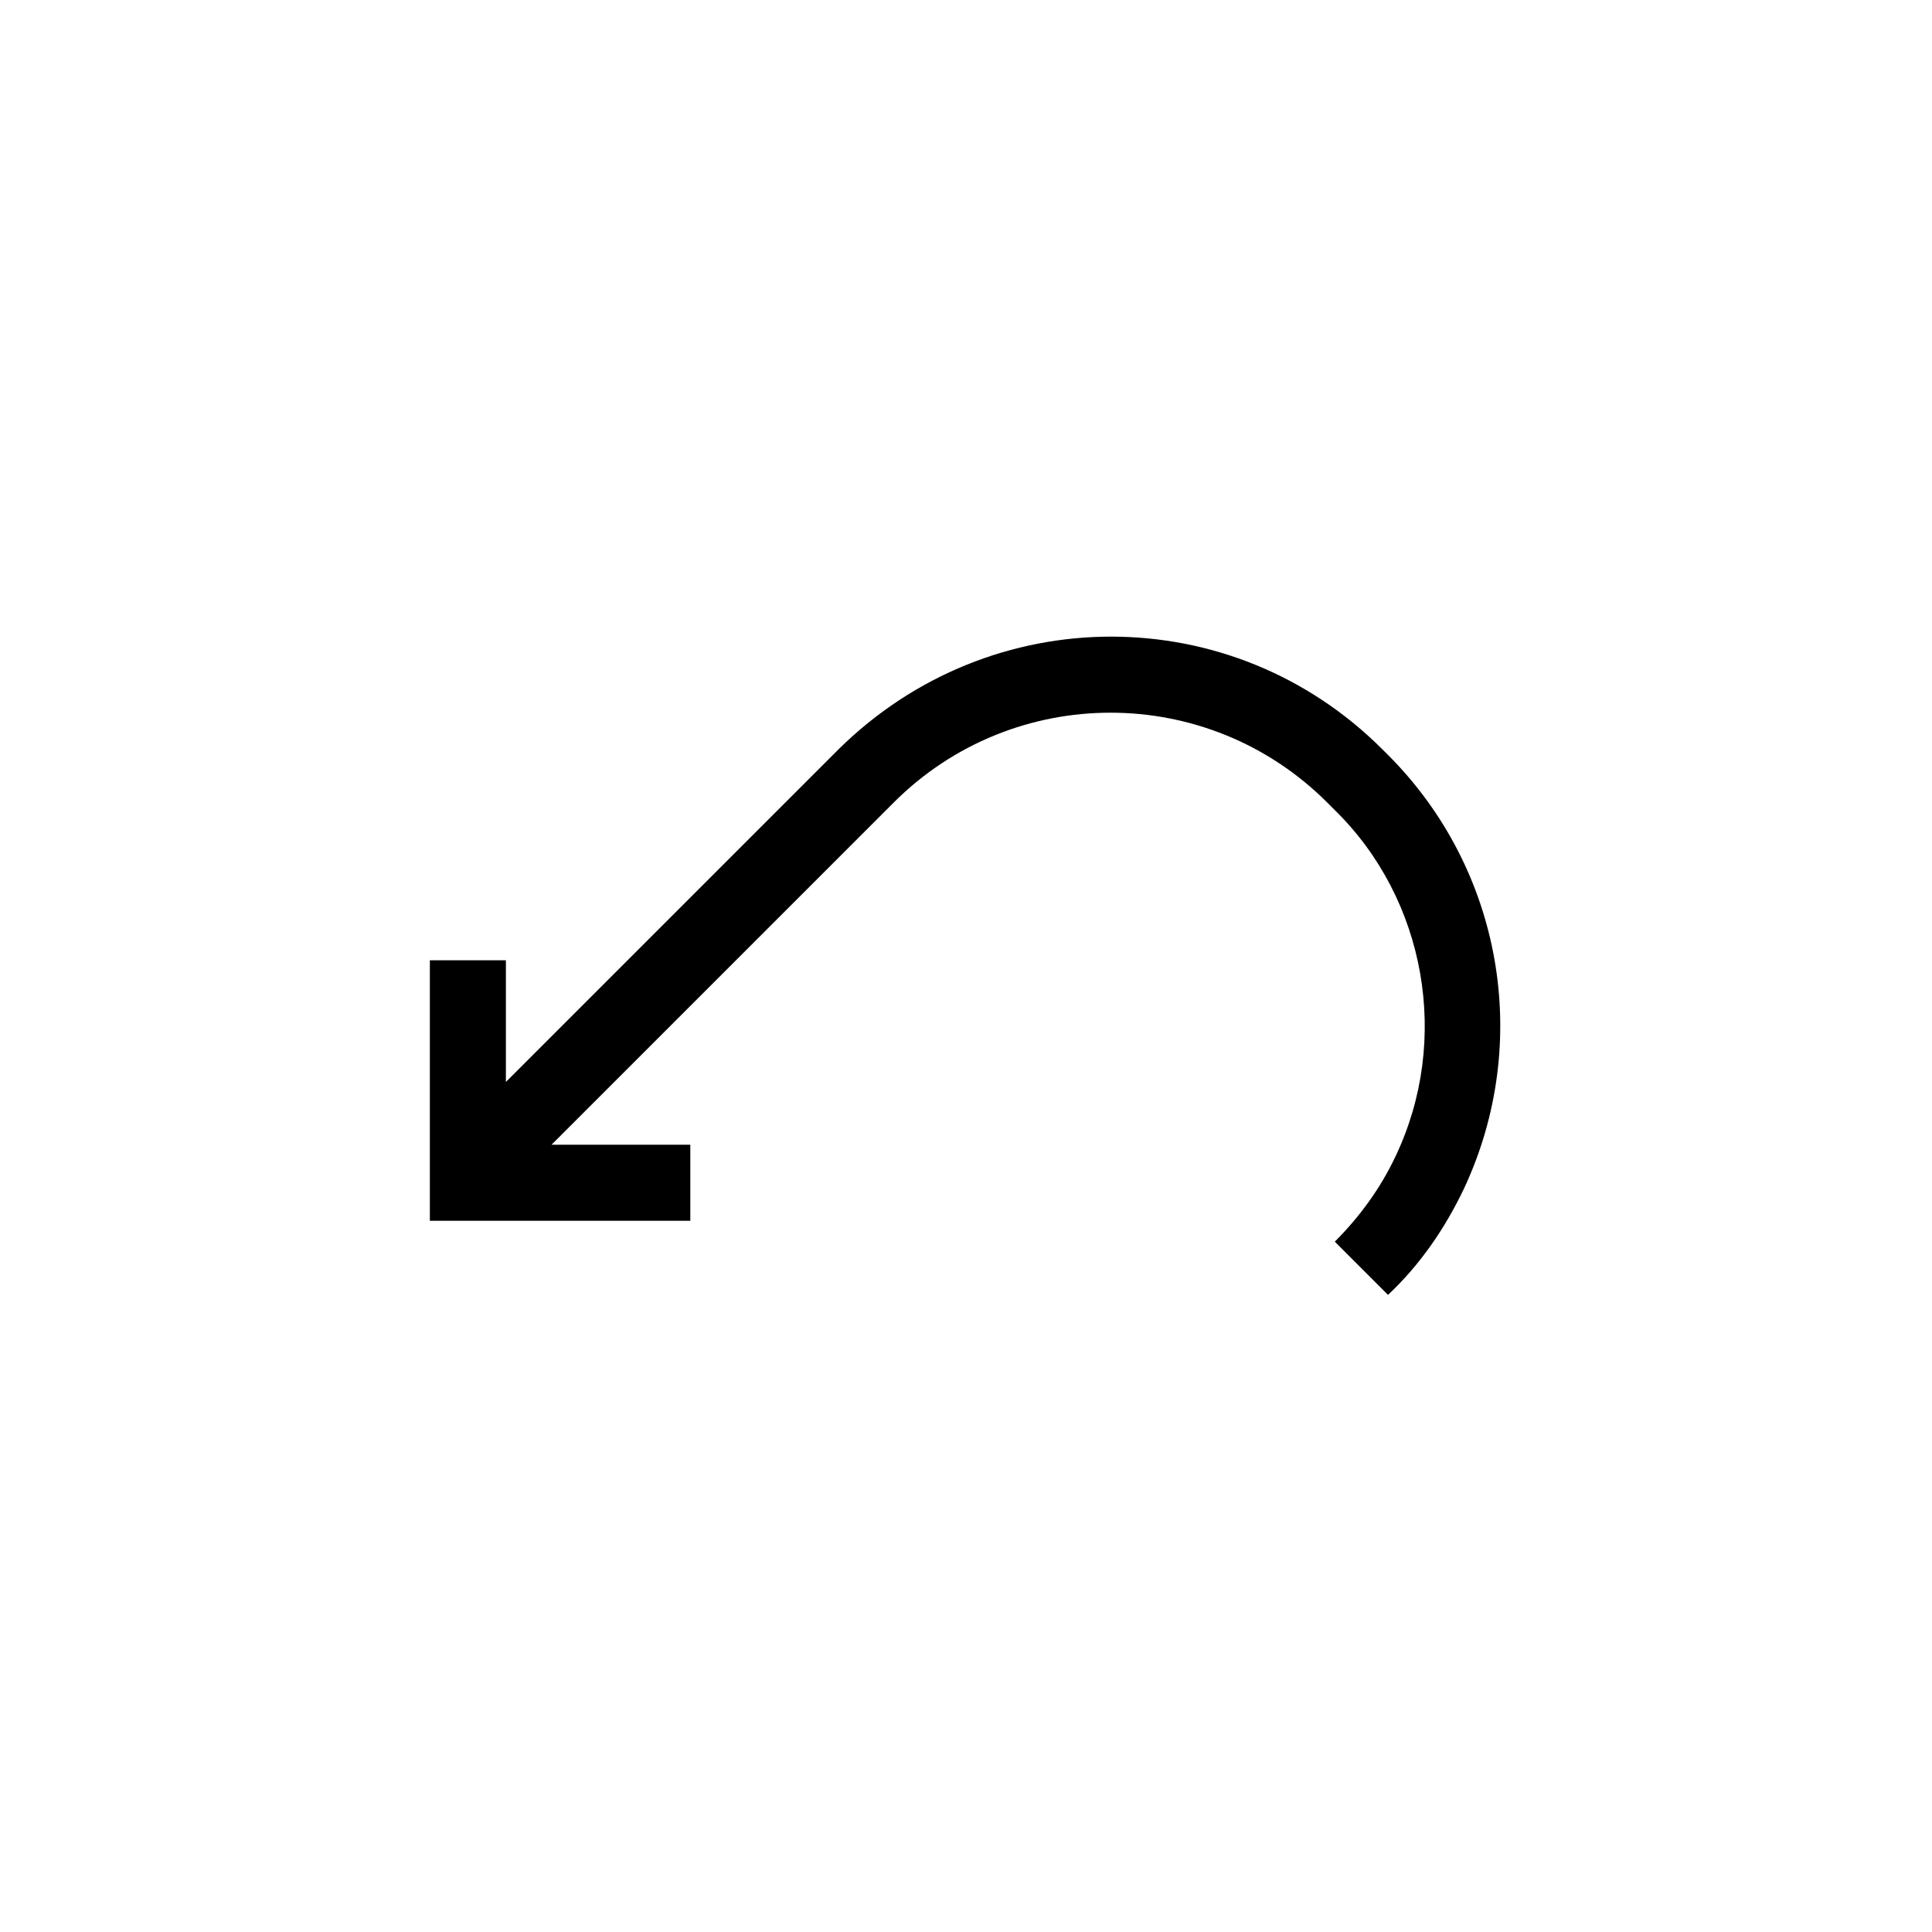 <?xml version="1.0" encoding="UTF-8"?>
<!-- The Best Svg Icon site in the world: iconSvg.co, Visit us! https://iconsvg.co -->
<svg fill="#000000" width="800px" height="800px" version="1.1" viewBox="144 144 512 512" xmlns="http://www.w3.org/2000/svg">
 <path d="m510.33 342.56 1.512 1.512c30.23 30.23 38.289 76.074 20.152 114.87-5.039 10.578-11.586 20.152-20.152 28.215l-14.105-14.105c6.551-6.551 12.09-14.105 16.121-22.672 14.609-30.73 8.062-68.016-16.121-91.691l-2.016-2.016c-31.738-31.738-83.129-31.738-114.87 0l-90.688 90.688h36.777v20.152h-69.023v-69.023h20.152v32.242l88.168-88.168c40.305-39.801 104.29-39.801 144.09 0z"/>
</svg>
